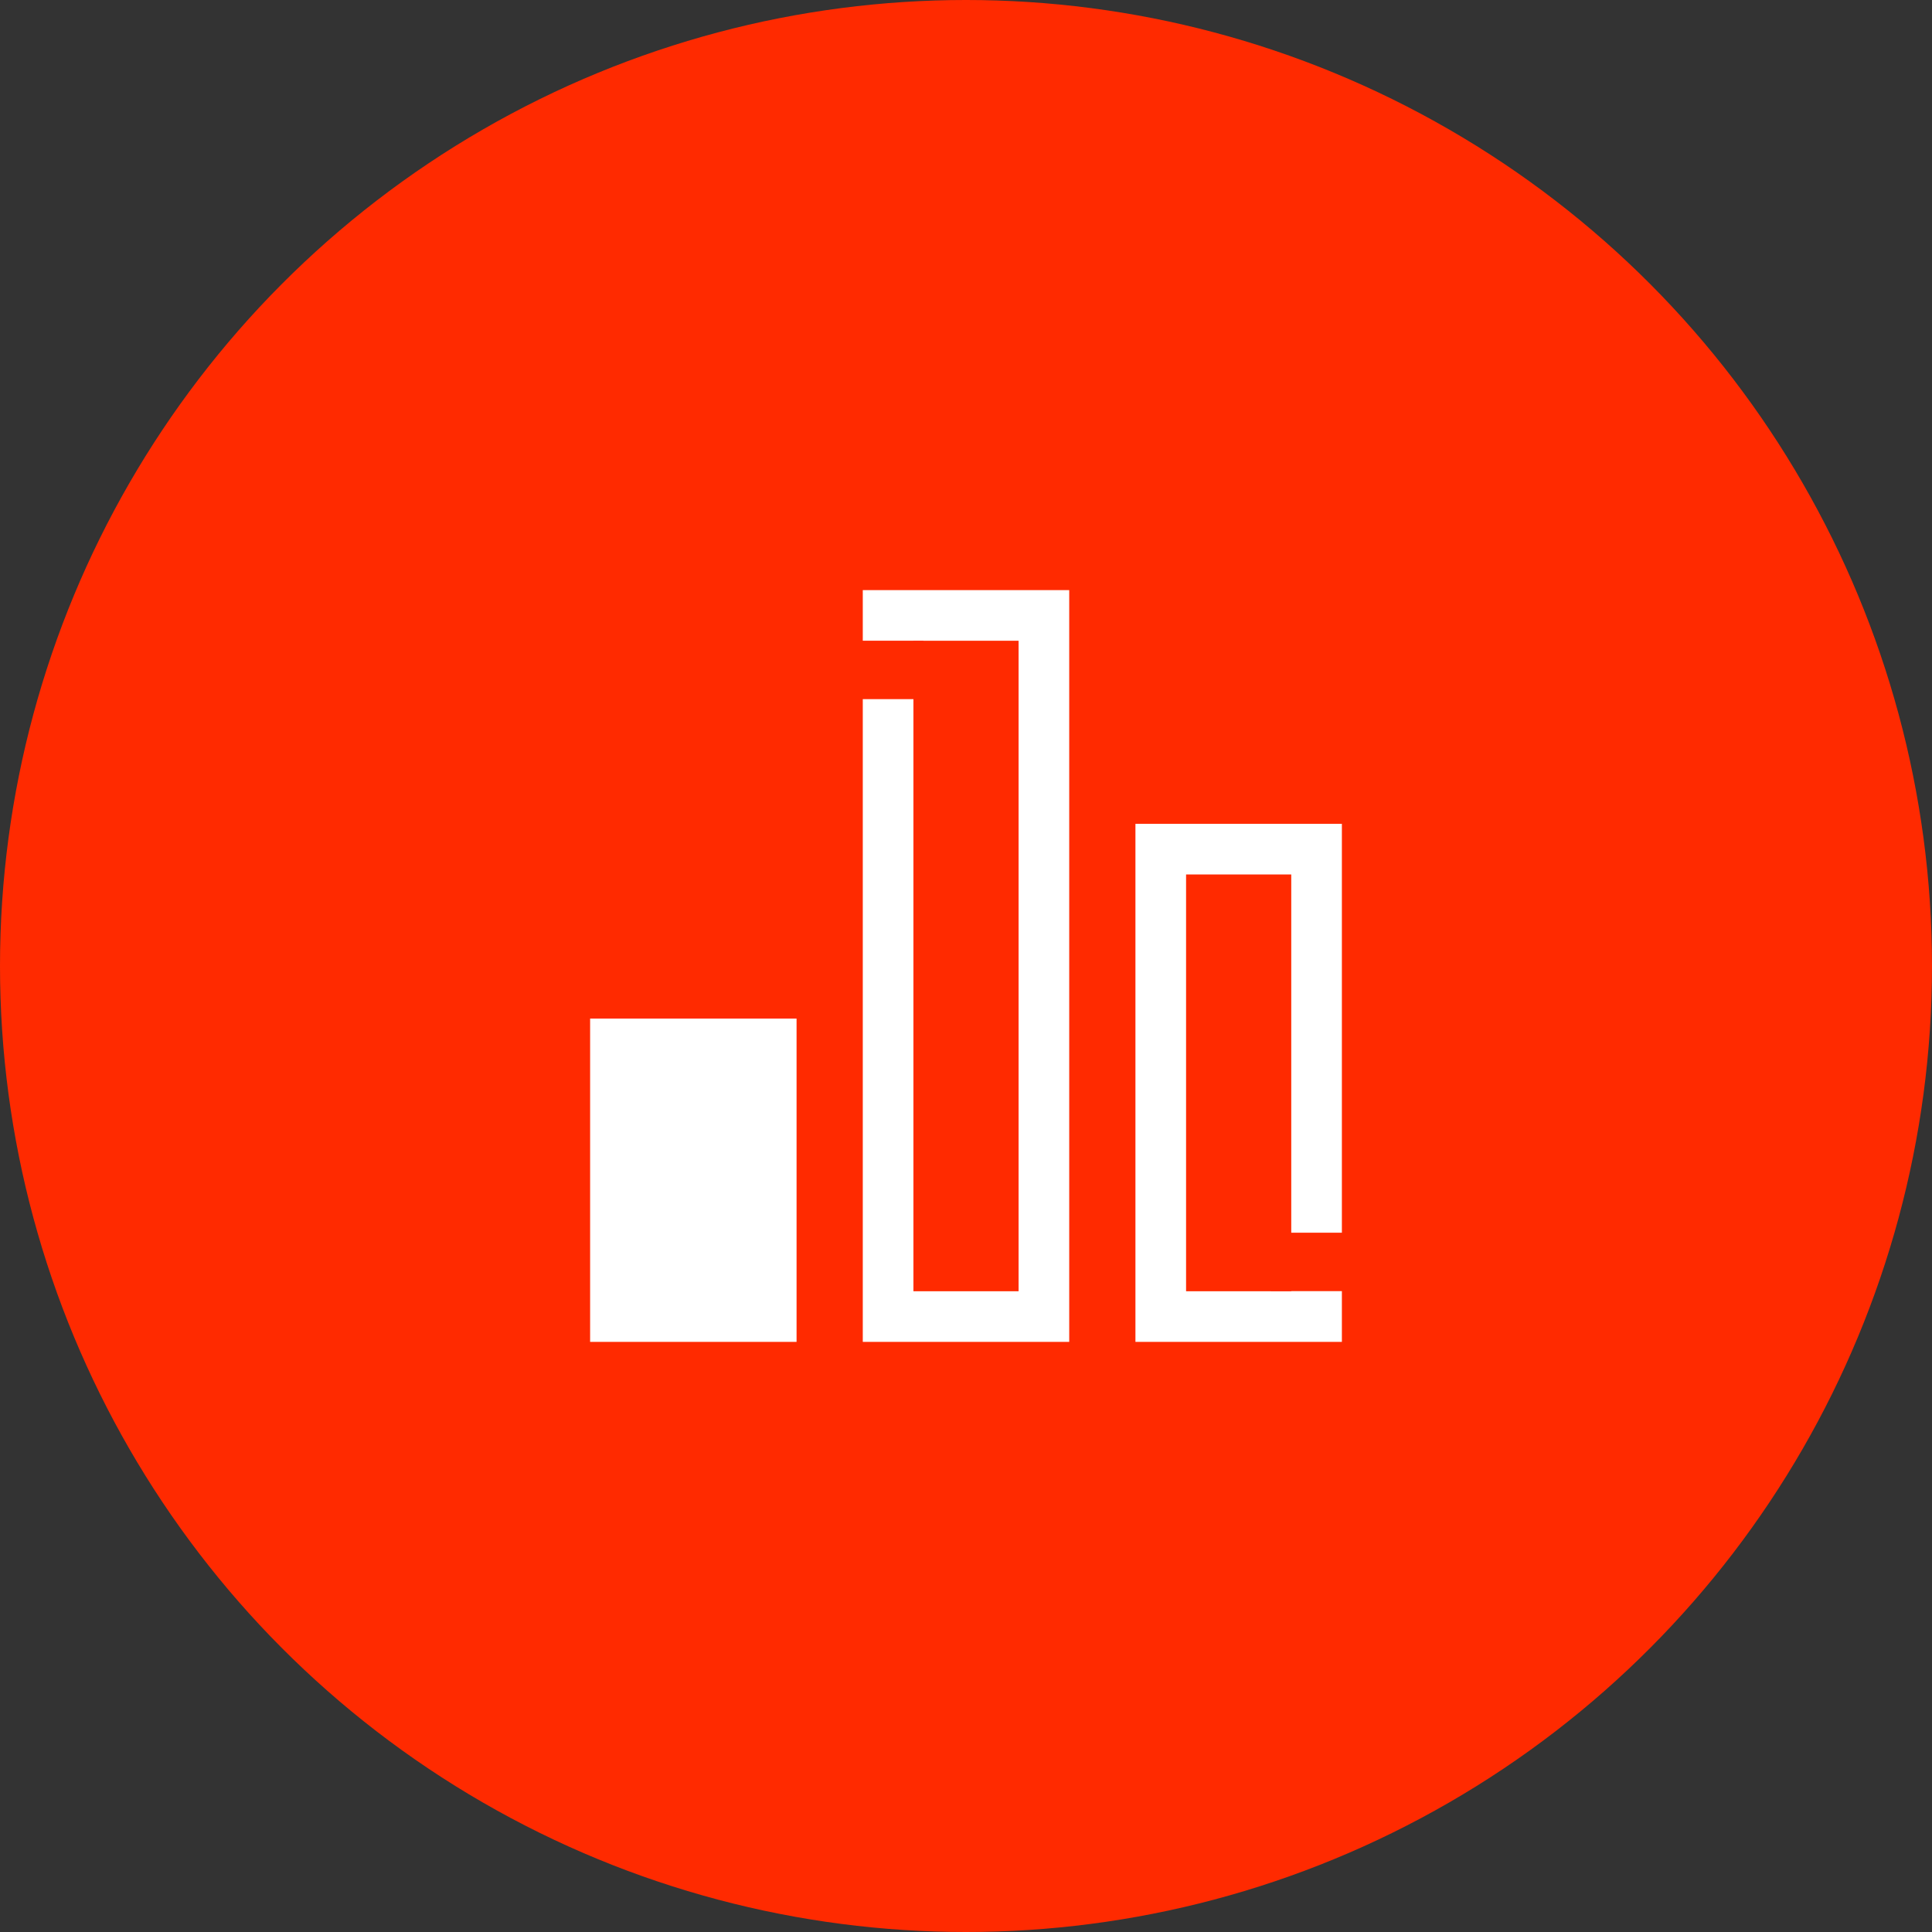 <svg width="62" height="62" viewBox="0 0 62 62" fill="none" xmlns="http://www.w3.org/2000/svg">
<rect x="0" y="0" width="62" height="62" fill="#333333" stroke="none"/>
<circle cx="31" cy="31" r="31" fill="#FF2A00"/>
<g clip-path="url(#clip0_6799_226)">
<rect x="28.5" y="19.75" width="5" height="22.5" stroke="white" stroke-width="1.625"/>
<path d="M37.25 27.25H42.25V42.25H37.25V27.25Z" stroke="white" stroke-width="1.625"/>
<path d="M19.75 33.5H24.75V42.25H19.75V33.5Z" fill="white" stroke="white" stroke-width="1.625"/>
<path d="M29.633 22.436L26.508 22.436L26.508 20.561L29.633 20.561L29.633 22.436Z" fill="#FF2A00"/>
<path d="M43.906 41.434L40.781 41.434L40.781 39.559L43.906 39.559L43.906 41.434Z" fill="#FF2A00"/>
</g>
<defs>
<clipPath id="clip0_6799_226">
<rect width="30" height="30" fill="white" transform="translate(16 16)"/>
</clipPath>
</defs>
</svg>

